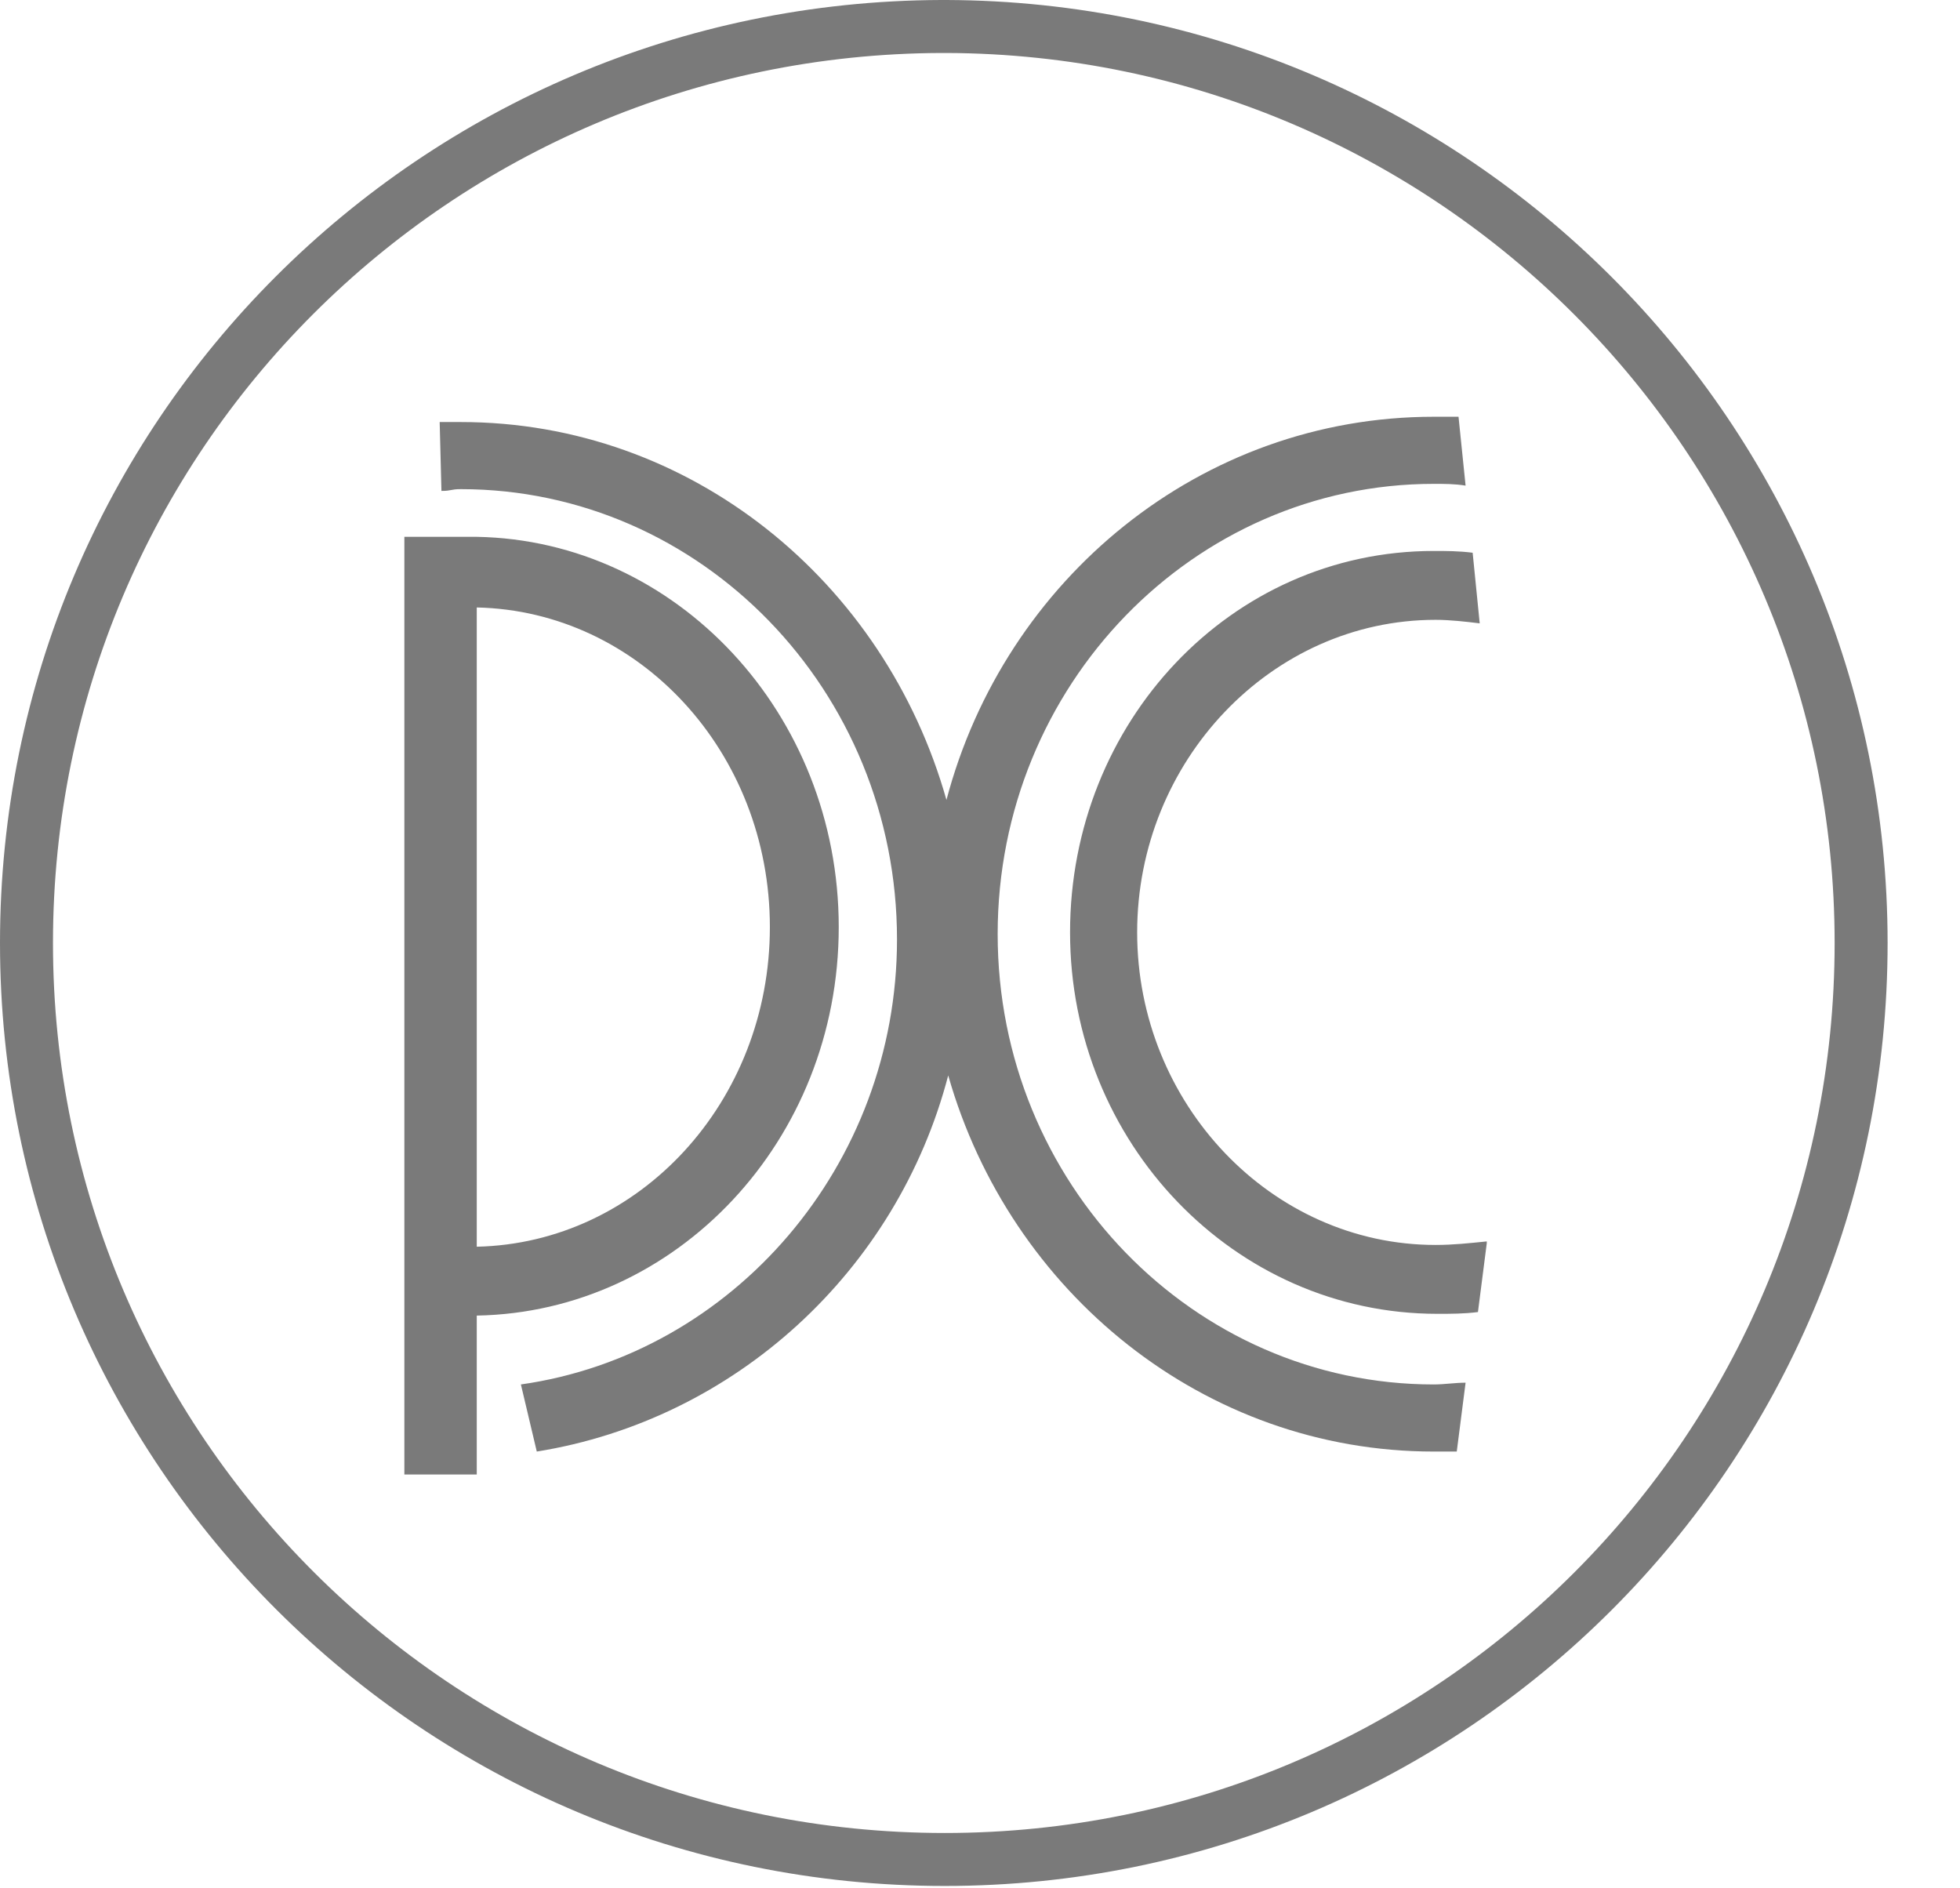 <?xml version="1.0" encoding="UTF-8"?> <!-- Generator: Adobe Illustrator 27.3.1, SVG Export Plug-In . SVG Version: 6.00 Build 0) --> <svg xmlns="http://www.w3.org/2000/svg" xmlns:xlink="http://www.w3.org/1999/xlink" id="_Слой_2" x="0px" y="0px" viewBox="0 0 111 106.9" style="enable-background:new 0 0 111 106.9;" xml:space="preserve"> <style type="text/css"> .st0{fill:none;stroke:#7A7A7A;stroke-width:3;stroke-miterlimit:22.93;} .st1{fill-rule:evenodd;clip-rule:evenodd;fill:#7A7A7A;} </style> <g id="_Слой_1-2"> <path class="st0" d="M105.4,53.4c0,28.7-23.2,51.9-51.9,51.9S1.5,82.1,1.5,53.4S24.7,1.6,53.3,1.5h0.3 C82.2,1.6,105.4,24.8,105.4,53.4L105.4,53.4z"></path> <path class="st1" d="M81.2,31.2c0.7,0,1.4,0,2.2,0.1l0.4,4c-0.8-0.1-1.7-0.2-2.5-0.2c-9.3,0-16.9,8-16.9,17.7s7.6,17.7,16.9,17.7 c1,0,1.9-0.1,2.9-0.2v0.1l-0.5,3.9c-0.8,0.1-1.5,0.1-2.3,0.1c-11.5,0-20.8-9.7-20.8-21.6S69.7,31.2,81.2,31.2 M22.9,83.5V30.4h3.5 c0.1,0,0.2,0,0.4,0c0.1,0,0.2,0,0.3,0H27c11.3,0.2,20.5,10,20.5,22.1S38.3,74.3,27,74.5v9L22.9,83.5L22.9,83.5z M27,34.4 c9.2,0.2,16.6,8.2,16.6,18.1S36.2,70.4,27,70.6V34.4L27,34.4z M26.1,23.9c-0.5,0-0.7,0-1.2,0l0.1,3.9c0.6,0,0.5-0.1,1.1-0.1 c13.6,0,24.7,11.4,24.7,25.5c0,12.8-9.3,23.5-21.3,25.2l0.9,3.8C41.6,80.4,50.8,72,53.7,60.9c3.5,12.3,14.5,21.3,27.5,21.3 c0.4,0,0.8,0,1.3,0l0.5-3.9c-0.6,0-1.2,0.1-1.8,0.1c-13.6,0-24.7-11.4-24.7-25.5s11.1-25.5,24.7-25.5c0.6,0,1.2,0,1.8,0.1l-0.4-3.9 c-0.5,0-0.9,0-1.4,0c-13.2,0-24.3,9.2-27.6,21.7C50.1,32.9,39.1,23.9,26.1,23.9"></path> </g> </svg> 